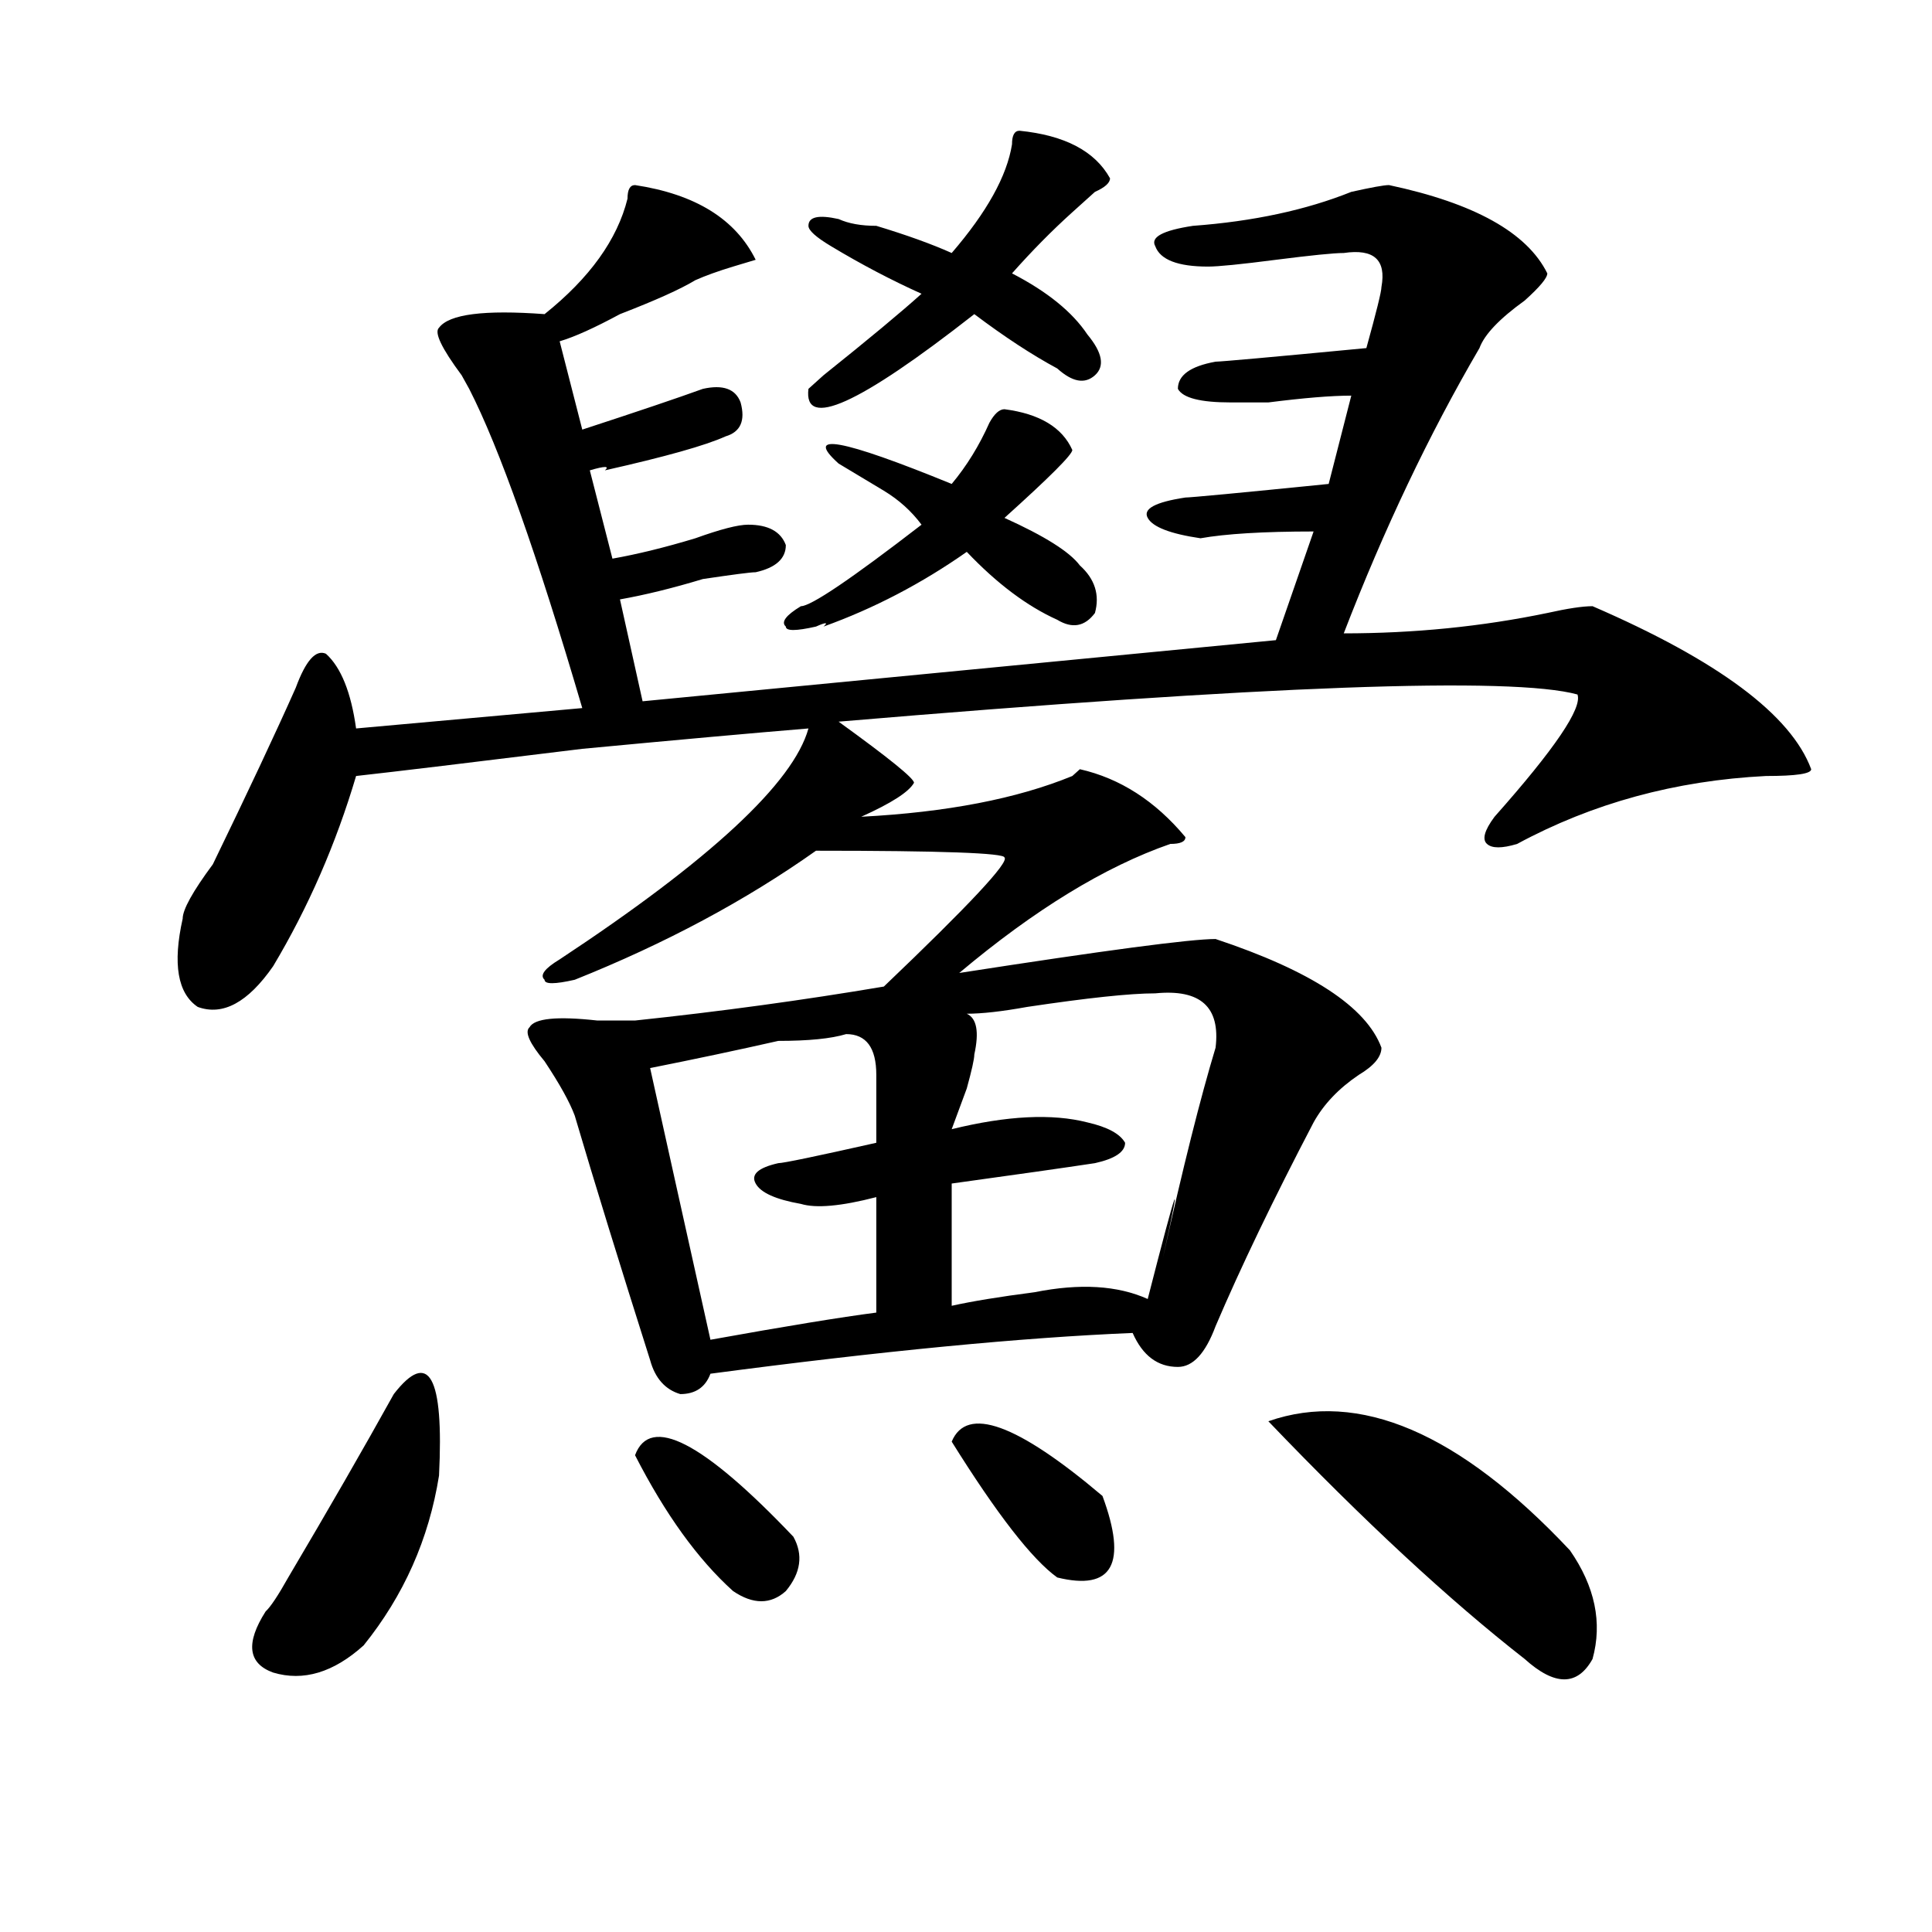 <?xml version="1.0" encoding="utf-8"?>
<!-- Generator: Adobe Illustrator 16.0.0, SVG Export Plug-In . SVG Version: 6.00 Build 0)  -->
<!DOCTYPE svg PUBLIC "-//W3C//DTD SVG 1.1//EN" "http://www.w3.org/Graphics/SVG/1.1/DTD/svg11.dtd">
<svg version="1.1" id="图层_1" xmlns="http://www.w3.org/2000/svg" xmlns:xlink="http://www.w3.org/1999/xlink" x="0px" y="0px"
	 width="1000px" height="1000px" viewBox="0 0 1000 1000" enable-background="new 0 0 1000 1000" xml:space="preserve">
<path d="M434.063,373.531c25.976,18.787,39.023,29.334,39.023,31.641c-2.622,4.725-11.707,10.547-27.316,17.578
	c44.206-2.307,80.608-9.338,109.266-21.094l3.902-3.516c20.792,4.725,39.023,16.425,54.633,35.156c0,2.362-2.622,3.516-7.805,3.516
	c-33.841,11.756-70.242,34.003-109.266,66.797c75.425-11.7,119.632-17.578,132.68-17.578c49.39,16.425,78.047,35.156,85.852,56.25
	c0,4.725-3.902,9.394-11.707,14.063c-10.427,7.031-18.231,15.271-23.414,24.609c-20.853,39.881-37.743,75.037-50.73,105.469
	c-5.243,14.063-11.707,21.094-19.512,21.094c-10.427,0-18.231-5.822-23.414-17.578c-57.255,2.362-130.118,9.394-218.531,21.094
	c-2.622,7.031-7.805,10.547-15.609,10.547c-7.805-2.307-13.048-8.185-15.609-17.578c-15.609-49.219-28.657-91.406-39.023-126.563
	c-2.622-7.031-7.805-16.369-15.609-28.125c-7.805-9.338-10.427-15.216-7.805-17.578c2.562-4.669,14.269-5.822,35.121-3.516
	c10.366,0,16.89,0,19.512,0c44.206-4.669,87.132-10.547,128.777-17.578c44.206-42.188,64.999-64.435,62.438-66.797
	c0-2.307-32.56-3.516-97.559-3.516c-36.462,25.818-78.047,48.065-124.875,66.797c-10.427,2.362-15.609,2.362-15.609,0
	c-2.622-2.307,0-5.822,7.805-10.547c78.047-51.525,120.973-91.406,128.777-119.531c-28.657,2.362-67.681,5.878-117.07,10.547
	c-57.255,7.031-96.278,11.756-117.07,14.063c-10.427,35.156-24.755,68.006-42.926,98.438
	c-13.048,18.787-26.036,25.818-39.023,21.094c-10.427-7.031-13.048-22.247-7.805-45.703c0-4.669,5.183-14.063,15.609-28.125
	c18.171-37.463,32.499-67.95,42.926-91.406c5.183-14.063,10.366-19.885,15.609-17.578c7.805,7.031,12.987,19.94,15.609,38.672
	l117.07-10.547c-23.414-79.65-42.926-134.747-58.535-165.234l-3.902-7.031c-10.427-14.063-14.329-22.247-11.707-24.609
	c5.183-7.031,23.414-9.338,54.633-7.031c23.414-18.731,37.683-38.672,42.926-59.766c0-4.669,1.28-7.031,3.902-7.031
	c31.219,4.725,52.011,17.578,62.438,38.672l-11.707,3.516c-7.805,2.362-14.329,4.725-19.512,7.031
	c-7.805,4.725-20.853,10.547-39.023,17.578c-13.048,7.031-23.414,11.756-31.219,14.063l11.707,45.703
	c28.597-9.338,49.39-16.369,62.438-21.094c10.366-2.307,16.89,0,19.512,7.031c2.562,9.394,0,15.271-7.805,17.578
	c-10.427,4.725-31.219,10.547-62.438,17.578c2.562-2.307,0-2.307-7.805,0l11.707,45.703c12.987-2.307,27.316-5.822,42.926-10.547
	c12.987-4.669,22.073-7.031,27.316-7.031c10.366,0,16.89,3.516,19.512,10.547c0,7.031-5.243,11.756-15.609,14.063
	c-2.622,0-11.707,1.209-27.316,3.516c-15.609,4.725-29.938,8.24-42.926,10.547l11.707,52.734l327.797-31.641l19.512-56.25
	c-26.036,0-45.548,1.209-58.535,3.516c-15.609-2.307-24.755-5.822-27.316-10.547c-2.622-4.669,3.902-8.185,19.512-10.547
	c2.562,0,27.316-2.307,74.145-7.031l11.707-45.703c-10.427,0-24.755,1.209-42.926,3.516c-10.427,0-16.95,0-19.512,0
	c-15.609,0-24.755-2.307-27.316-7.031c0-7.031,6.464-11.7,19.512-14.063c2.562,0,28.597-2.307,78.047-7.031
	c5.183-18.731,7.805-29.278,7.805-31.641c2.562-14.063-3.902-19.885-19.512-17.578c-5.243,0-16.95,1.209-35.121,3.516
	c-18.231,2.362-29.938,3.516-35.121,3.516c-15.609,0-24.755-3.516-27.316-10.547c-2.622-4.669,3.902-8.185,19.512-10.547
	c31.219-2.307,58.535-8.185,81.949-17.578c10.366-2.307,16.89-3.516,19.512-3.516c44.206,9.394,71.522,24.609,81.949,45.703
	c0,2.362-3.902,7.031-11.707,14.063c-13.048,9.394-20.853,17.578-23.414,24.609c-26.036,44.55-49.45,93.769-70.242,147.656
	c36.401,0,71.522-3.516,105.363-10.547c10.366-2.307,18.171-3.516,23.414-3.516c64.999,28.125,102.741,56.25,113.168,84.375
	c0,2.362-7.805,3.516-23.414,3.516c-46.828,2.362-89.754,14.063-128.777,35.156c-7.805,2.362-13.048,2.362-15.609,0
	c-2.622-2.307-1.341-7.031,3.902-14.063c31.219-35.156,45.487-56.25,42.926-63.281C782.651,350.131,655.155,354.8,434.063,373.531z
	 M203.824,721.578c18.171-23.4,25.976-9.338,23.414,42.188c-5.243,32.85-18.231,62.072-39.023,87.891
	c-15.609,14.063-31.219,18.731-46.828,14.063c-13.048-4.725-14.329-15.271-3.902-31.641c2.562-2.362,6.464-8.24,11.707-17.578
	C169.983,781.344,188.215,749.703,203.824,721.578z M328.699,753.219c7.805-21.094,35.121-7.031,81.949,42.188
	c5.183,9.338,3.902,18.731-3.902,28.125c-7.805,7.031-16.95,7.031-27.316,0C361.198,807.106,344.309,783.706,328.699,753.219z
	 M437.965,535.25c-7.805,2.362-19.512,3.516-35.121,3.516c-20.853,4.725-42.926,9.394-66.34,14.063
	c7.805,35.156,18.171,82.068,31.219,140.625c39.023-7.031,67.62-11.7,85.852-14.063v-59.766
	c-18.231,4.725-31.219,5.878-39.023,3.516c-13.048-2.307-20.853-5.822-23.414-10.547c-2.622-4.669,1.28-8.185,11.707-10.547
	c2.562,0,19.512-3.516,50.73-10.547v-35.156C453.574,542.281,448.331,535.25,437.965,535.25z M519.914,211.813
	c18.171,2.362,29.878,9.394,35.121,21.094c0,2.362-11.707,14.063-35.121,35.156c20.792,9.394,33.78,17.578,39.023,24.609
	c7.805,7.031,10.366,15.271,7.805,24.609c-5.243,7.031-11.707,8.24-19.512,3.516c-15.609-7.031-31.219-18.731-46.828-35.156
	c-23.414,16.425-48.169,29.334-74.145,38.672c2.562-2.307,1.28-2.307-3.902,0c-10.427,2.362-15.609,2.362-15.609,0
	c-2.622-2.307,0-5.822,7.805-10.547c5.183,0,25.976-14.063,62.438-42.188c-5.243-7.031-11.707-12.854-19.512-17.578
	c-7.805-4.669-15.609-9.338-23.414-14.063c-18.231-16.369,1.28-12.854,58.535,10.547c7.805-9.338,14.269-19.885,19.512-31.641
	C514.671,214.175,517.292,211.813,519.914,211.813z M527.719,67.672c23.414,2.362,39.023,10.547,46.828,24.609
	c0,2.362-2.622,4.725-7.805,7.031c-5.243,4.725-9.146,8.24-11.707,10.547c-10.427,9.394-20.853,19.94-31.219,31.641
	c18.171,9.394,31.219,19.94,39.023,31.641c7.805,9.394,9.085,16.425,3.902,21.094c-5.243,4.725-11.707,3.516-19.512-3.516
	c-13.048-7.031-27.316-16.369-42.926-28.125c-59.876,46.912-88.474,59.766-85.852,38.672l7.805-7.031
	c23.414-18.731,40.304-32.794,50.73-42.188c-15.609-7.031-31.219-15.216-46.828-24.609c-7.805-4.669-11.707-8.185-11.707-10.547
	c0-4.669,5.183-5.822,15.609-3.516c5.183,2.362,11.707,3.516,19.512,3.516c15.609,4.725,28.597,9.394,39.023,14.063
	c18.171-21.094,28.597-39.825,31.219-56.25C523.816,70.034,525.097,67.672,527.719,67.672z M597.961,514.156
	c-13.048,0-35.121,2.362-66.34,7.031c-13.048,2.362-23.414,3.516-31.219,3.516c5.183,2.362,6.464,9.394,3.902,21.094
	c0,2.362-1.341,8.24-3.902,17.578c-2.622,7.031-5.243,14.063-7.805,21.094c28.597-7.031,52.011-8.185,70.242-3.516
	c10.366,2.362,16.89,5.878,19.512,10.547c0,4.725-5.243,8.24-15.609,10.547c-15.609,2.362-40.364,5.878-74.145,10.547v63.281
	c10.366-2.307,24.694-4.669,42.926-7.031c23.414-4.669,42.926-3.516,58.535,3.516c15.609-60.919,18.171-67.95,7.805-21.094
	c10.366-46.856,19.512-83.166,27.316-108.984C631.741,521.188,621.375,511.85,597.961,514.156z M492.598,746.188
	c7.805-18.731,33.78-9.338,78.047,28.125c12.987,35.156,5.183,49.219-23.414,42.188
	C534.183,807.106,516.012,783.706,492.598,746.188z M656.496,735.641c46.828-16.369,98.839,5.878,156.094,66.797
	c12.987,18.731,16.89,37.463,11.707,56.25c-7.805,14.063-19.512,14.063-35.121,0C750.152,828.2,705.886,787.222,656.496,735.641z"/>
</svg>
